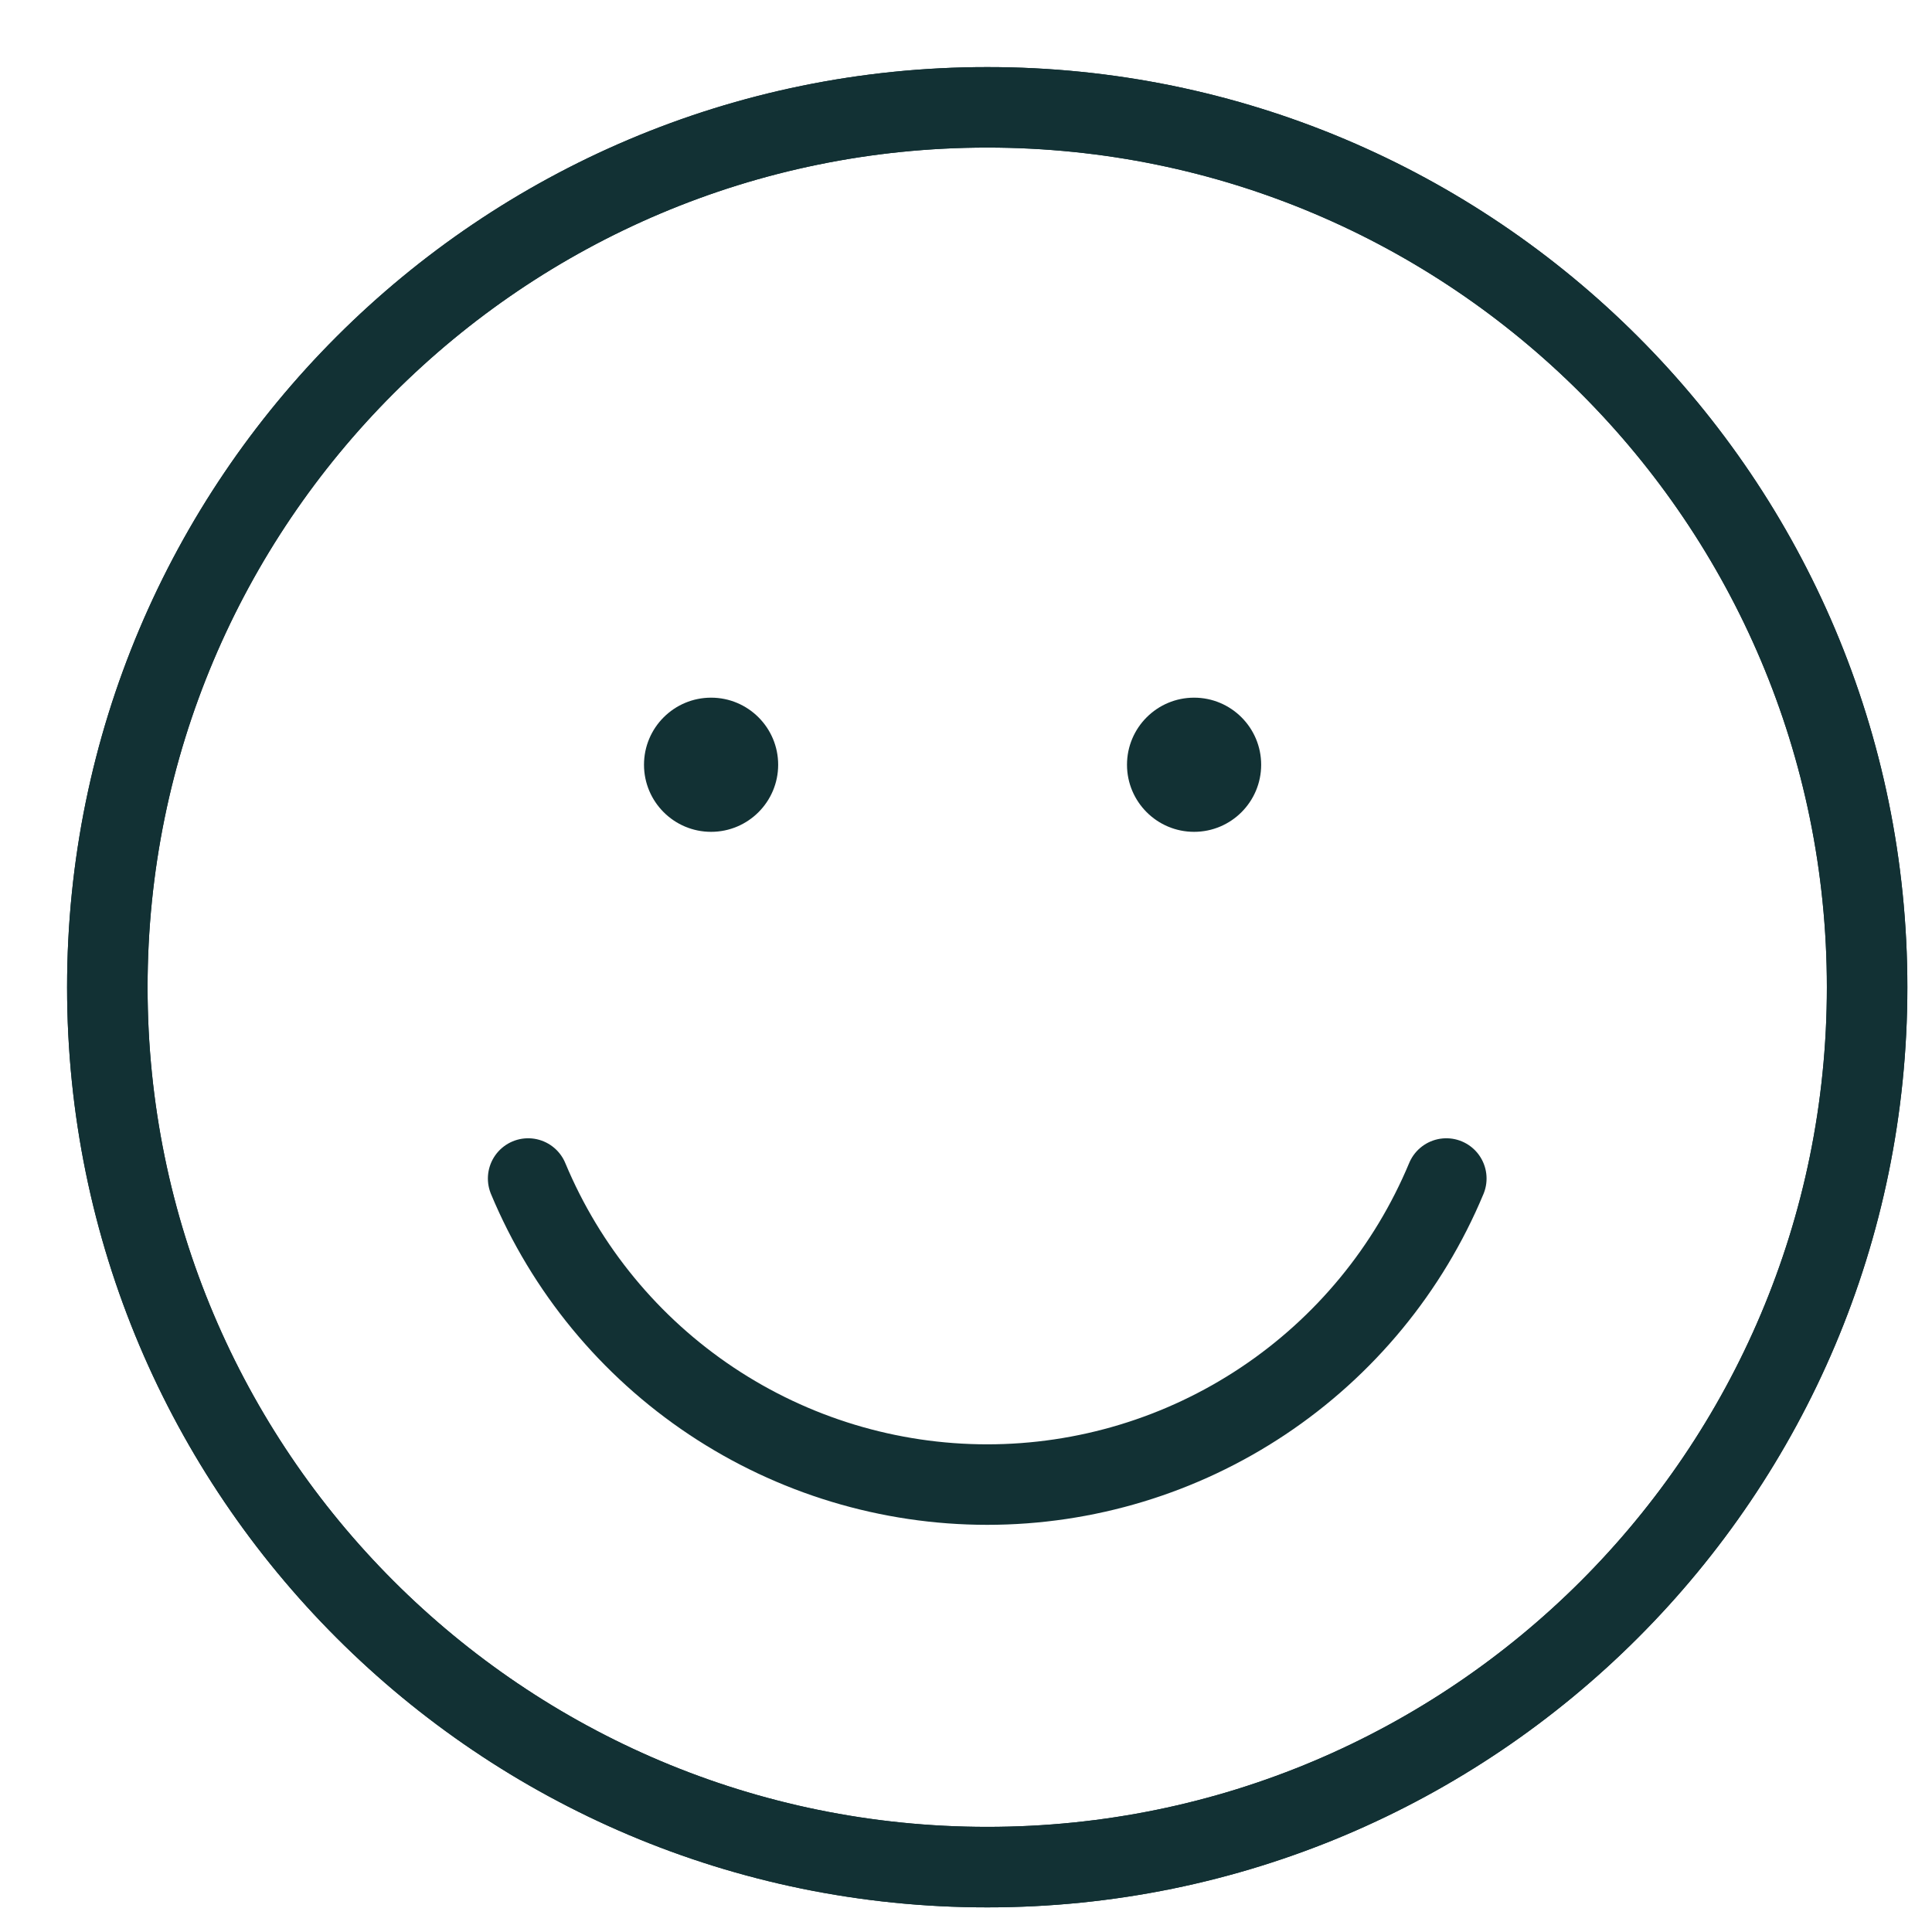 <svg xmlns="http://www.w3.org/2000/svg" fill="none" viewBox="0 0 36 36" height="36" width="36">
<path fill="#123134" d="M13.25 13C13.94 13 14.5 13.56 14.5 14.25C14.5 14.94 13.94 15.5 13.25 15.5C12.56 15.5 12 14.94 12 14.25C12 13.56 12.56 13 13.25 13Z"></path>
<path fill="#123134" d="M22.25 13C22.94 13 23.5 13.56 23.5 14.25C23.5 14.94 22.94 15.5 22.25 15.5C21.56 15.5 21 14.94 21 14.25C21 13.56 21.56 13 22.25 13Z"></path>
<path stroke-linejoin="round" stroke-linecap="round" stroke-width="1.5" stroke="#123134" d="M18.396 34.791C27.451 34.791 34.791 27.451 34.791 18.396C34.791 9.341 27.451 2 18.396 2C9.341 2 2 9.341 2 18.396C2 27.451 9.341 34.791 18.396 34.791Z" clip-rule="evenodd" fill-rule="evenodd"></path>
<path stroke-linejoin="round" stroke-linecap="round" stroke-width="1.5" stroke="#123134" d="M9.841 21.96C10.545 23.649 11.733 25.091 13.255 26.106C14.777 27.121 16.566 27.663 18.396 27.663C20.225 27.663 22.014 27.121 23.536 26.106C25.058 25.091 26.246 23.649 26.95 21.96"></path>
<path stroke-linejoin="round" stroke-linecap="round" stroke-width="1.5" stroke="#123134" d="M18.396 34.791C27.451 34.791 34.791 27.451 34.791 18.396C34.791 9.341 27.451 2 18.396 2C9.341 2 2 9.341 2 18.396C2 27.451 9.341 34.791 18.396 34.791Z"></path>
</svg>
